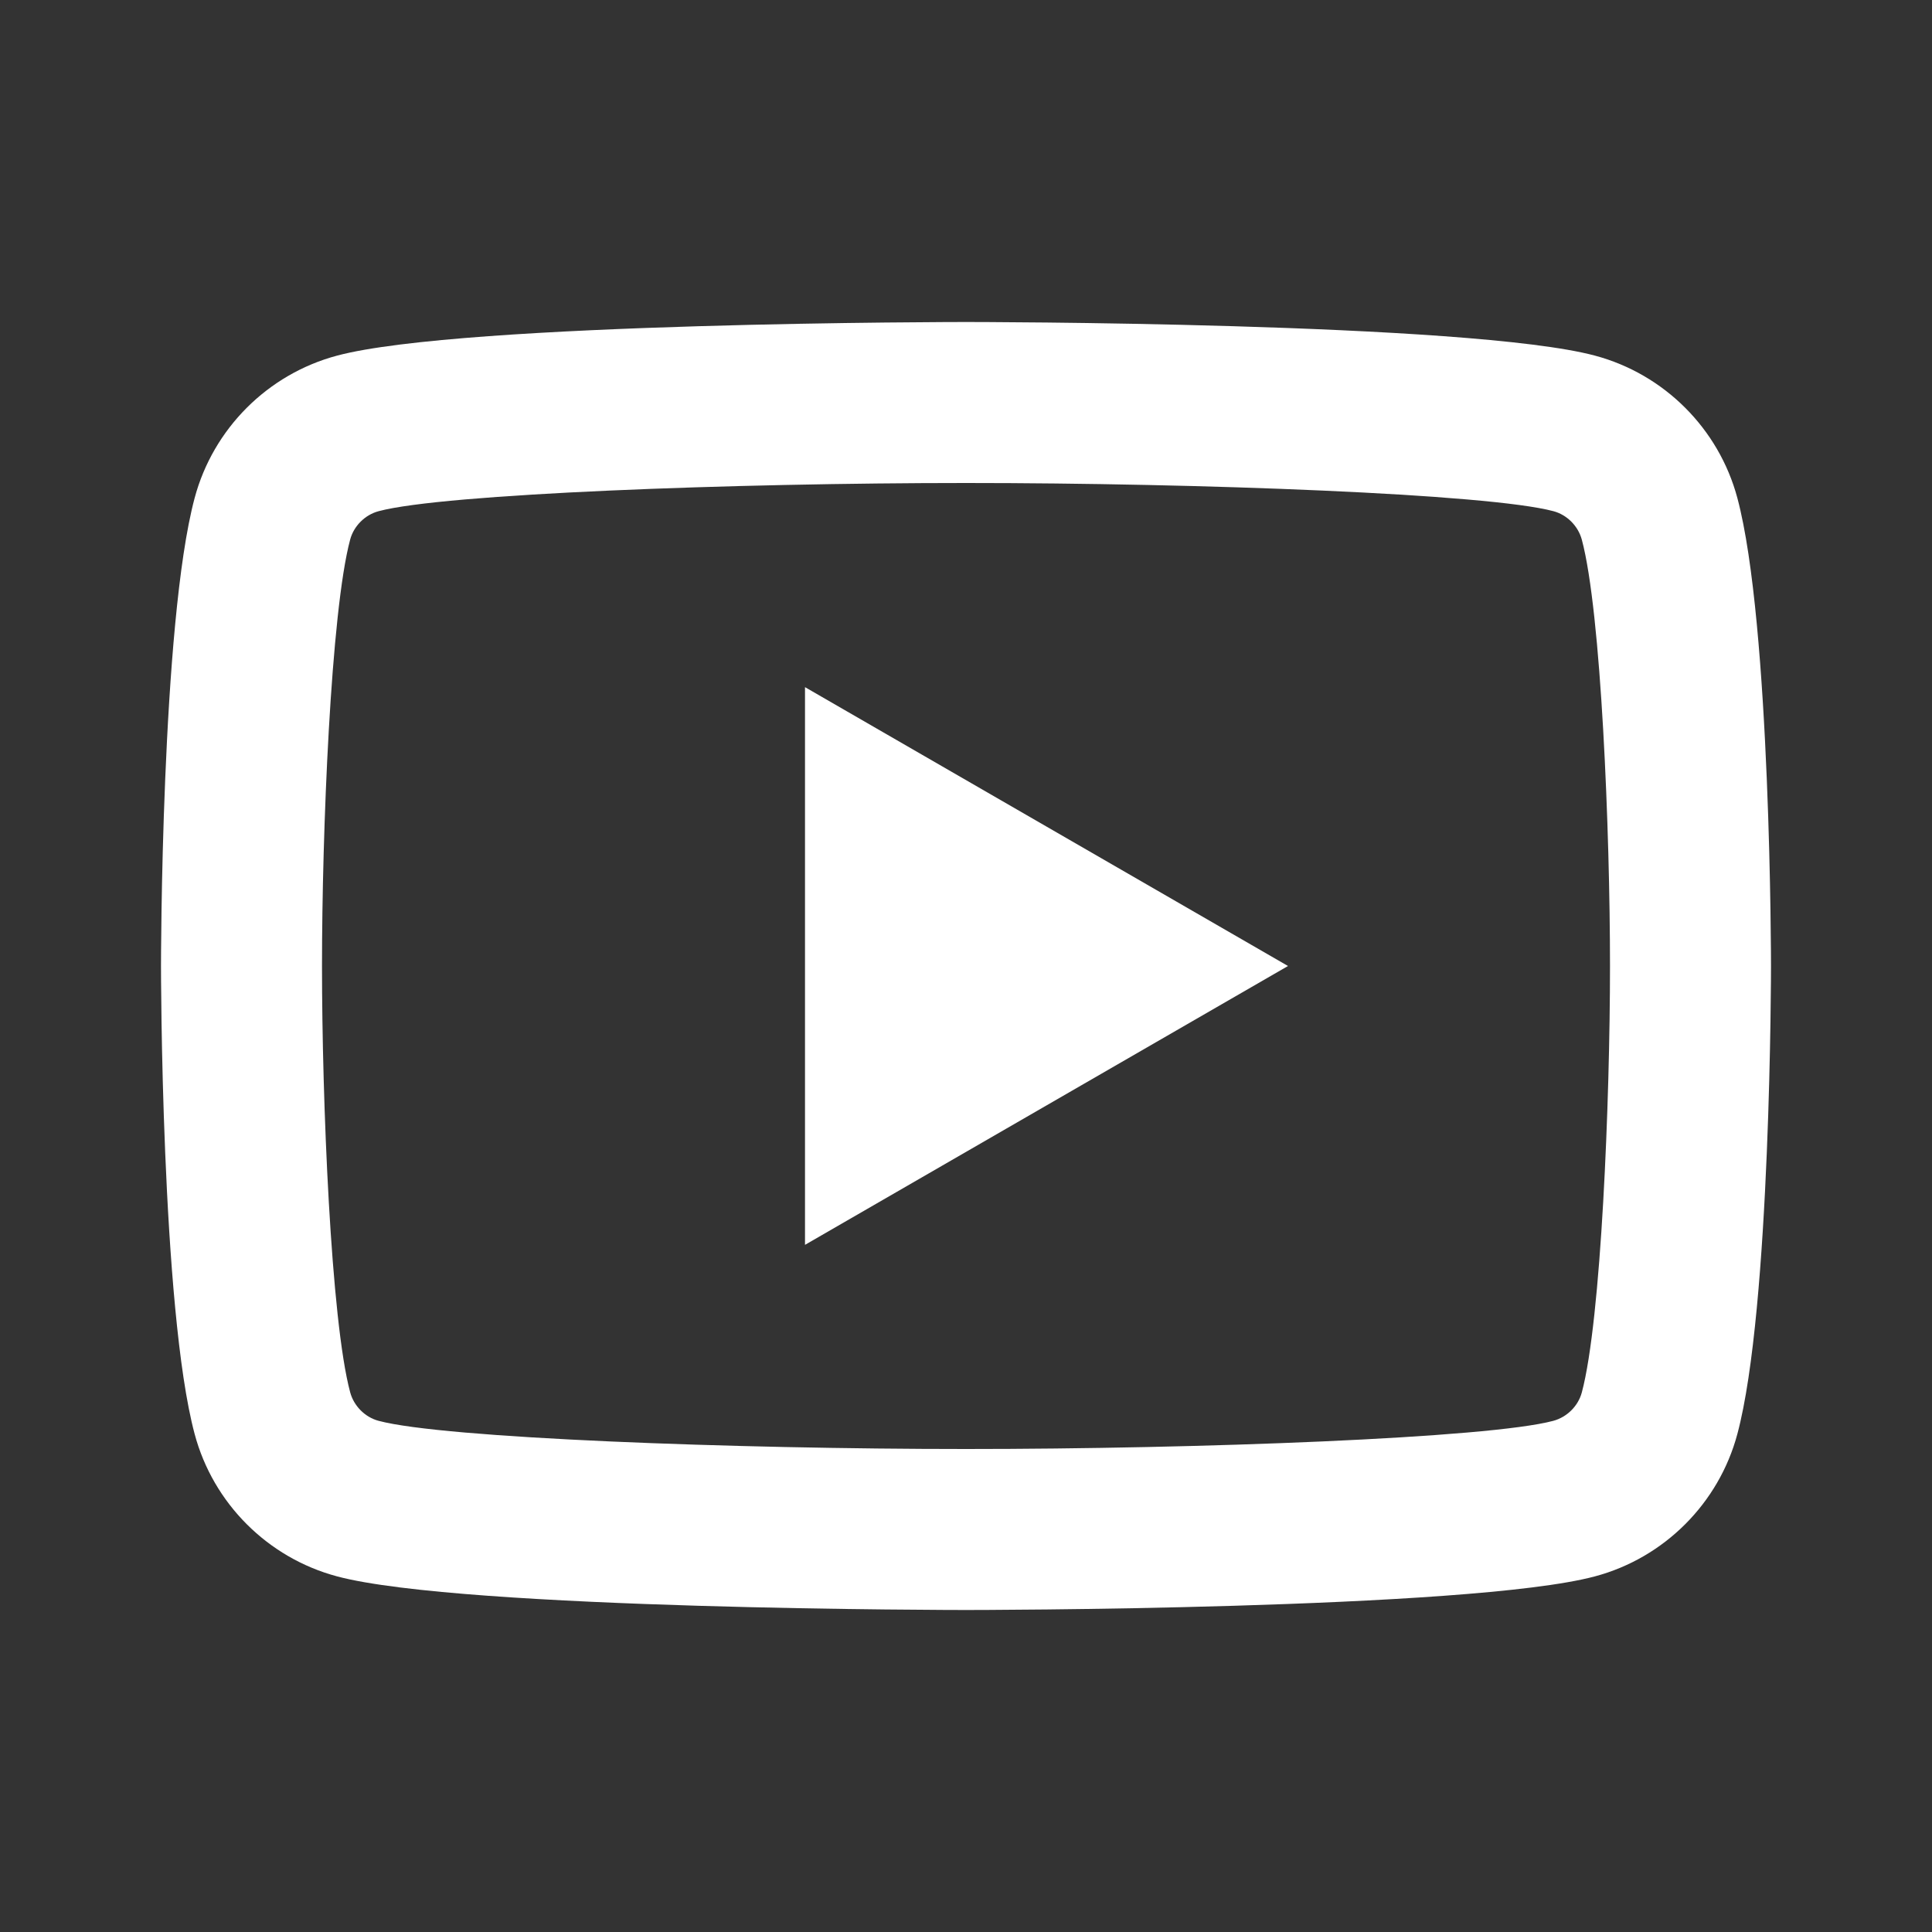 <svg fill="#ffffff" xmlns="http://www.w3.org/2000/svg"  viewBox="0 0 24 24" width="48px" height="48px"><rect x="0" y="0" width="24" height="24" fill="#333333" stroke="none"/><path d="M21.582,6.186c-0.23-0.86-0.908-1.538-1.768-1.768C18.254,4,12,4,12,4S5.746,4,4.186,4.418c-0.861,0.23-1.538,0.908-1.768,1.768C2,7.746,2,12,2,12s0,4.254,0.418,5.814c0.23,0.861,0.908,1.538,1.768,1.768C5.746,20,12,20,12,20s6.254,0,7.814-0.418c0.86-0.23,1.538-0.908,1.768-1.768C22,16.254,22,12,22,12S22,7.746,21.582,6.186z M19.65,17.297c-0.045,0.169-0.184,0.307-0.354,0.353C18.491,17.866,14.882,18,12,18c-2.881,0-6.49-0.134-7.297-0.35c-0.169-0.045-0.307-0.184-0.353-0.354C4.109,16.398,4,13.658,4,12c0-1.658,0.109-4.398,0.35-5.298C4.395,6.534,4.534,6.395,4.704,6.35C5.509,6.134,9.118,6,12,6c2.882,0,6.491,0.134,7.297,0.35c0.169,0.045,0.307,0.184,0.353,0.354C19.891,7.602,20,10.342,20,12C20,13.658,19.891,16.398,19.65,17.297z"/><path d="M10 15.464L10 8.536 16 12z"/></svg>